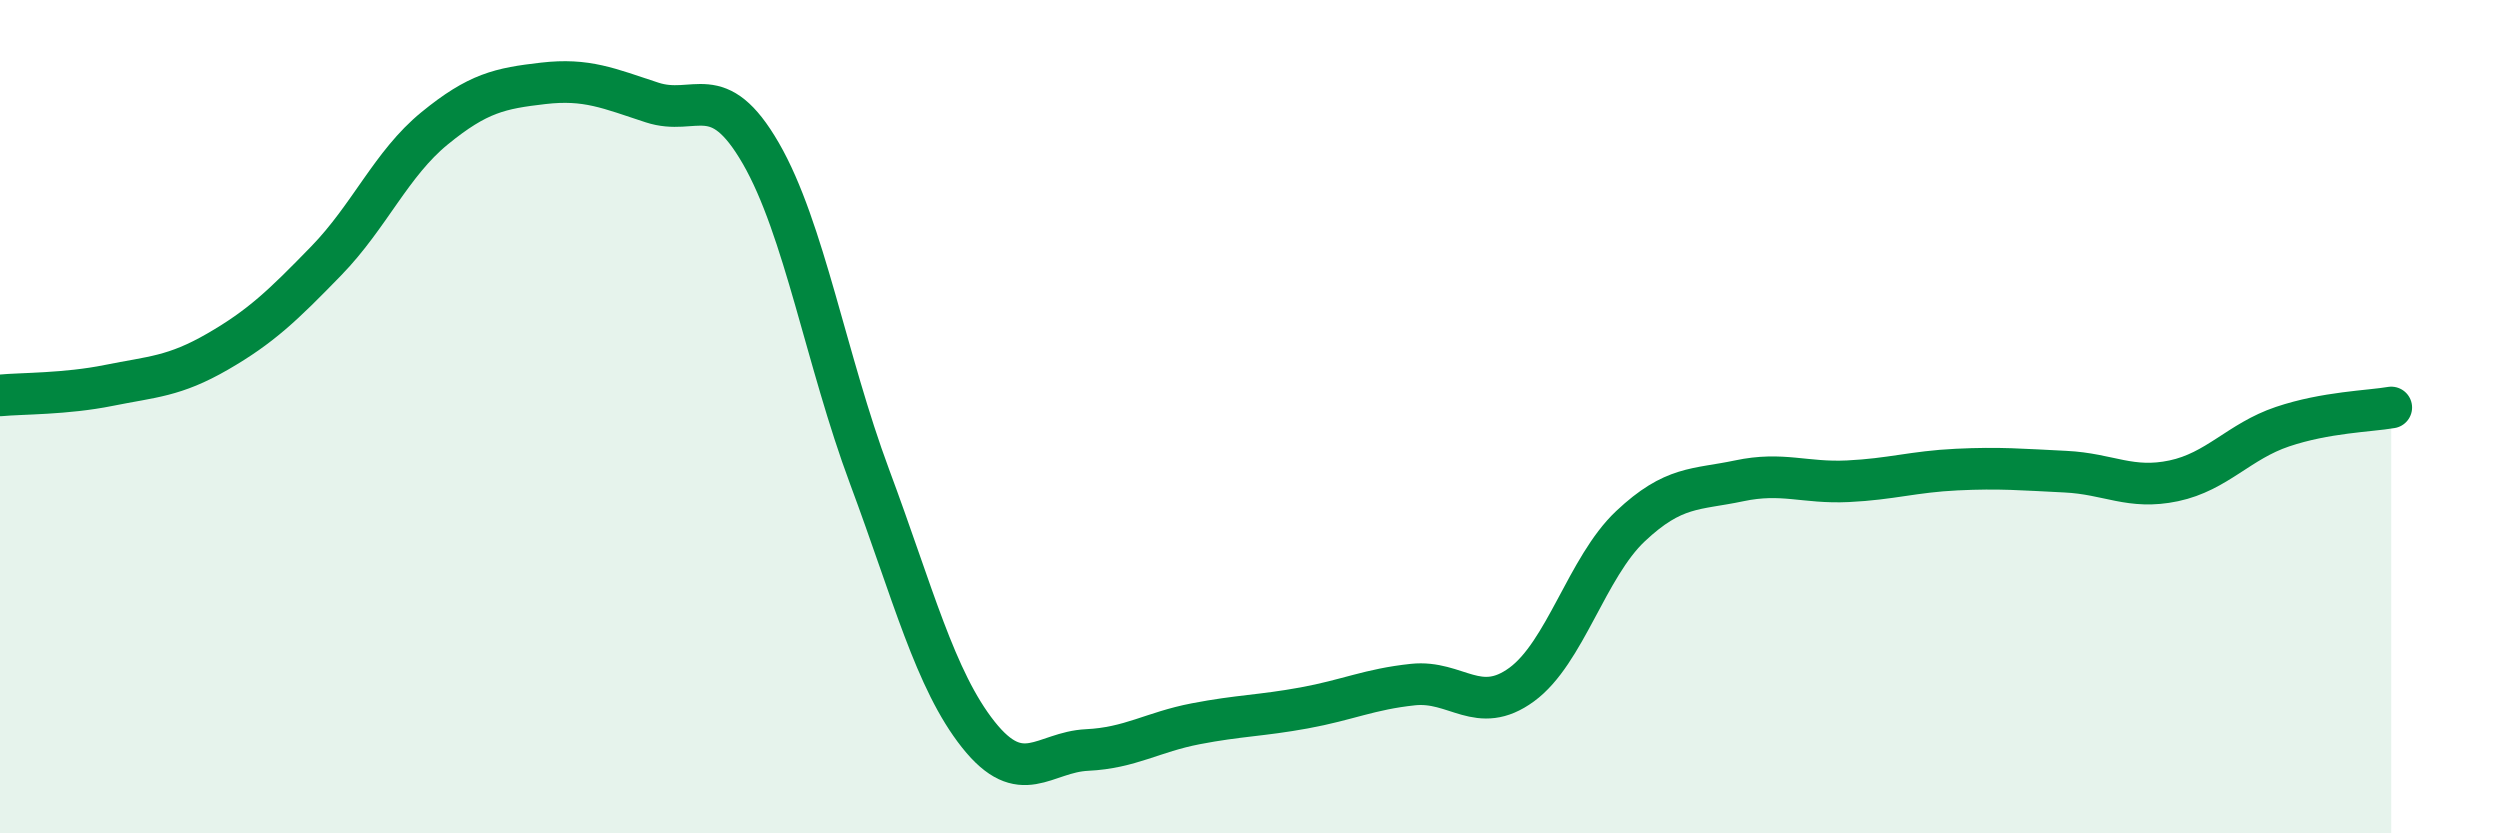 
    <svg width="60" height="20" viewBox="0 0 60 20" xmlns="http://www.w3.org/2000/svg">
      <path
        d="M 0,9.49 C 0.52,9.44 1.57,9.46 2.61,9.25 C 3.65,9.04 4.18,9.04 5.22,8.44 C 6.26,7.84 6.79,7.33 7.83,6.26 C 8.87,5.19 9.39,3.93 10.43,3.08 C 11.47,2.23 12,2.12 13.04,2 C 14.08,1.88 14.61,2.12 15.65,2.46 C 16.69,2.8 17.22,1.88 18.26,3.68 C 19.3,5.48 19.83,8.65 20.87,11.44 C 21.91,14.23 22.44,16.32 23.48,17.63 C 24.52,18.94 25.05,18.05 26.09,18 C 27.13,17.95 27.66,17.57 28.7,17.37 C 29.74,17.17 30.26,17.18 31.3,16.99 C 32.34,16.8 32.87,16.54 33.91,16.43 C 34.95,16.32 35.48,17.19 36.52,16.43 C 37.56,15.67 38.09,13.61 39.13,12.63 C 40.17,11.65 40.7,11.76 41.74,11.54 C 42.78,11.32 43.31,11.6 44.35,11.55 C 45.39,11.5 45.92,11.32 46.96,11.27 C 48,11.22 48.53,11.27 49.57,11.32 C 50.61,11.37 51.13,11.76 52.17,11.54 C 53.21,11.32 53.74,10.59 54.78,10.24 C 55.82,9.89 56.87,9.87 57.39,9.78L57.39 20L0 20Z"
        fill="#008740"
        opacity="0.1"
        stroke-linecap="round"
        stroke-linejoin="round"
      />
      <path
        d="M 0,9.49 C 0.52,9.44 1.57,9.46 2.61,9.25 C 3.65,9.04 4.18,9.04 5.22,8.44 C 6.26,7.84 6.79,7.33 7.83,6.26 C 8.87,5.19 9.39,3.93 10.43,3.08 C 11.47,2.23 12,2.12 13.04,2 C 14.08,1.88 14.61,2.12 15.65,2.46 C 16.69,2.8 17.22,1.88 18.26,3.68 C 19.3,5.48 19.83,8.65 20.87,11.44 C 21.91,14.23 22.44,16.32 23.48,17.63 C 24.52,18.94 25.05,18.05 26.09,18 C 27.13,17.95 27.66,17.57 28.7,17.37 C 29.74,17.17 30.26,17.18 31.3,16.99 C 32.34,16.8 32.87,16.54 33.91,16.43 C 34.95,16.32 35.48,17.19 36.52,16.43 C 37.56,15.67 38.09,13.61 39.13,12.63 C 40.17,11.65 40.7,11.76 41.74,11.54 C 42.78,11.32 43.31,11.6 44.35,11.55 C 45.39,11.5 45.92,11.32 46.96,11.27 C 48,11.22 48.53,11.27 49.57,11.32 C 50.61,11.37 51.13,11.76 52.17,11.54 C 53.21,11.32 53.74,10.59 54.78,10.24 C 55.82,9.89 56.87,9.87 57.39,9.78"
        stroke="#008740"
        stroke-width="1"
        fill="none"
        stroke-linecap="round"
        stroke-linejoin="round"
      />
    </svg>
  
